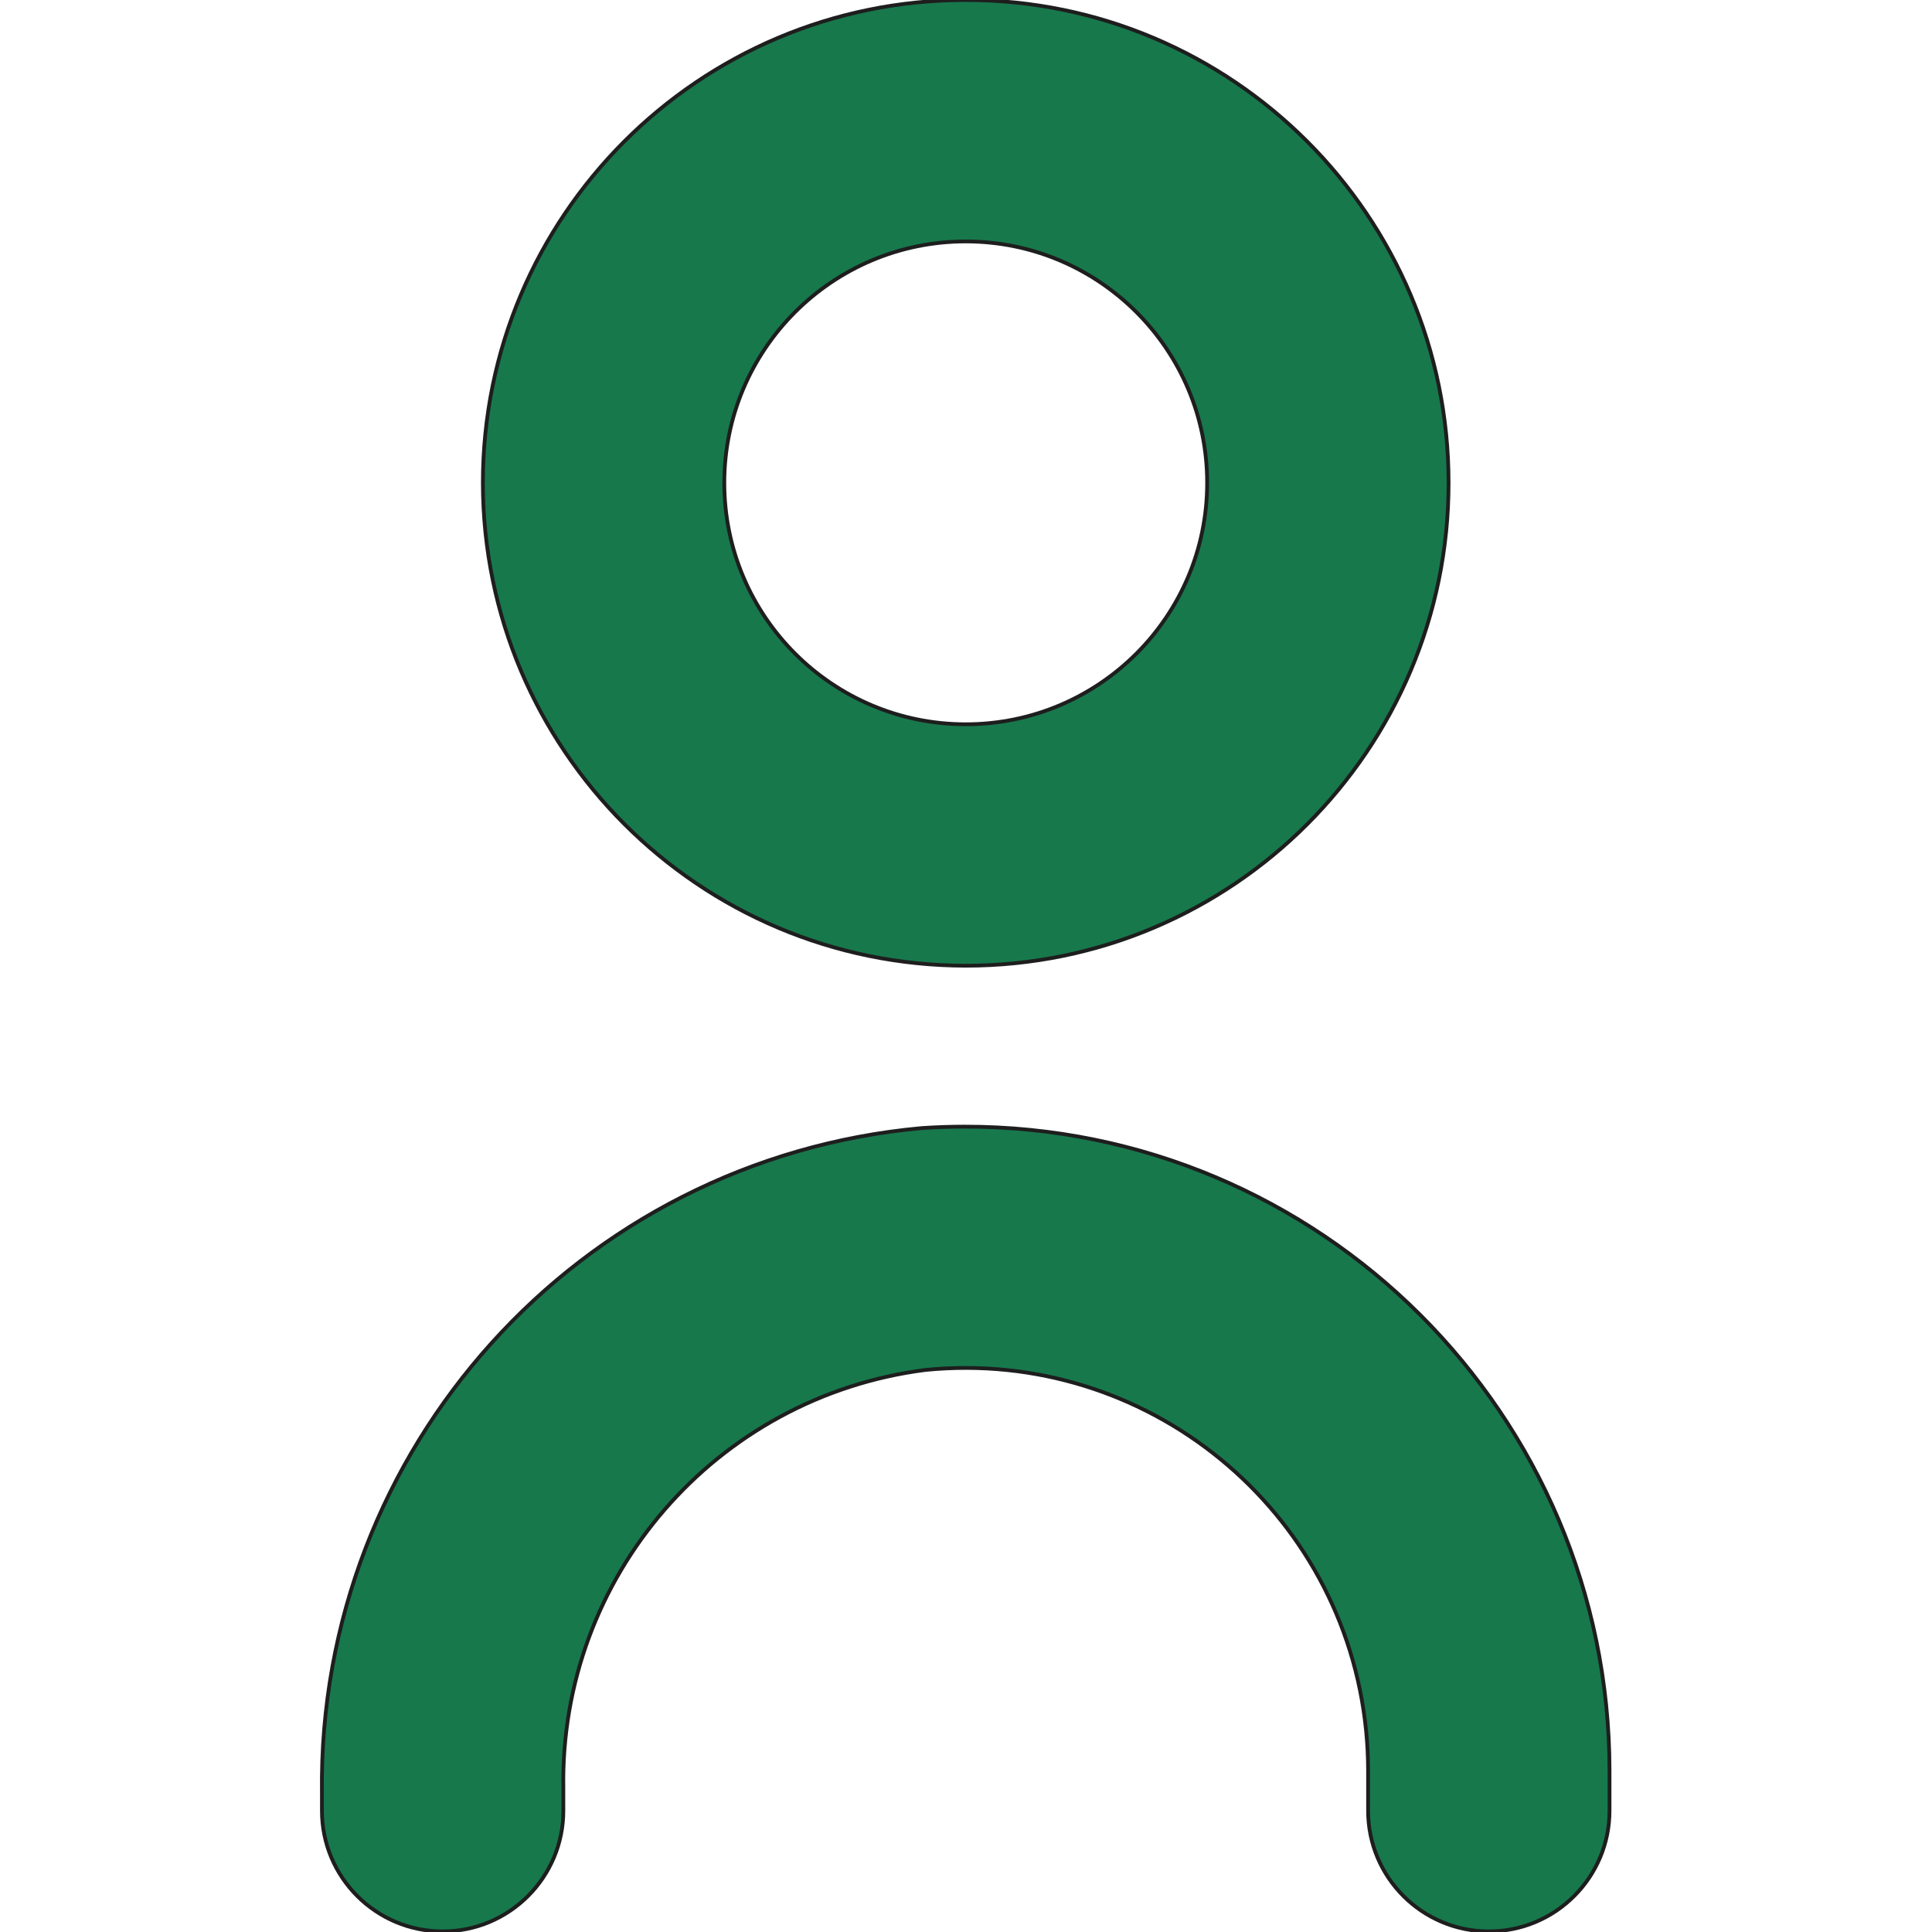 <?xml version="1.0" encoding="UTF-8" standalone="no"?><!DOCTYPE svg PUBLIC "-//W3C//DTD SVG 1.1//EN" "http://www.w3.org/Graphics/SVG/1.1/DTD/svg11.dtd"><svg width="100%" height="100%" viewBox="0 0 2134 2134" version="1.1" xmlns="http://www.w3.org/2000/svg" xmlns:xlink="http://www.w3.org/1999/xlink" xml:space="preserve" xmlns:serif="http://www.serif.com/" style="fill-rule:evenodd;clip-rule:evenodd;stroke-linejoin:round;stroke-miterlimit:2;"><g><path d="M1017.99,1246.05c-378.821,34.242 -667.43,354.337 -662.401,734.667l0.001,19.287c-0,73.638 59.695,133.333 133.333,133.333c73.637,0 133.333,-59.695 133.333,-133.333l0,-24.621c-4.008,-233.521 168.325,-432.658 400,-462.221c244.554,-24.25 462.467,154.342 486.717,398.896c1.433,14.459 2.158,28.975 2.171,43.504l-0,44.442c-0,73.638 59.696,133.333 133.333,133.333c73.638,0 133.333,-59.695 133.333,-133.333l0,-44.446c-0.433,-393.179 -319.521,-711.558 -712.696,-711.125c-15.72,0.021 -31.437,0.559 -47.125,1.617Z" style="fill:#17784c;fill-rule:nonzero;stroke:#1e1e1e;stroke-width:4.17px;"/><path d="M1066.7,1066.67c294.55,-0 533.333,-238.784 533.333,-533.334c0,-294.55 -238.783,-533.333 -533.333,-533.333c-294.55,0 -533.333,238.783 -533.333,533.333c0.291,294.43 238.904,533.038 533.333,533.334Zm0,-800c147.275,-0 266.667,119.391 266.667,266.666c-0,147.275 -119.392,266.667 -266.667,266.667c-147.275,0 -266.667,-119.392 -266.667,-266.667c0,-147.275 119.392,-266.666 266.667,-266.666Z" style="fill:#17784c;fill-rule:nonzero;stroke:#1e1e1e;stroke-width:4.17px;"/></g></svg>